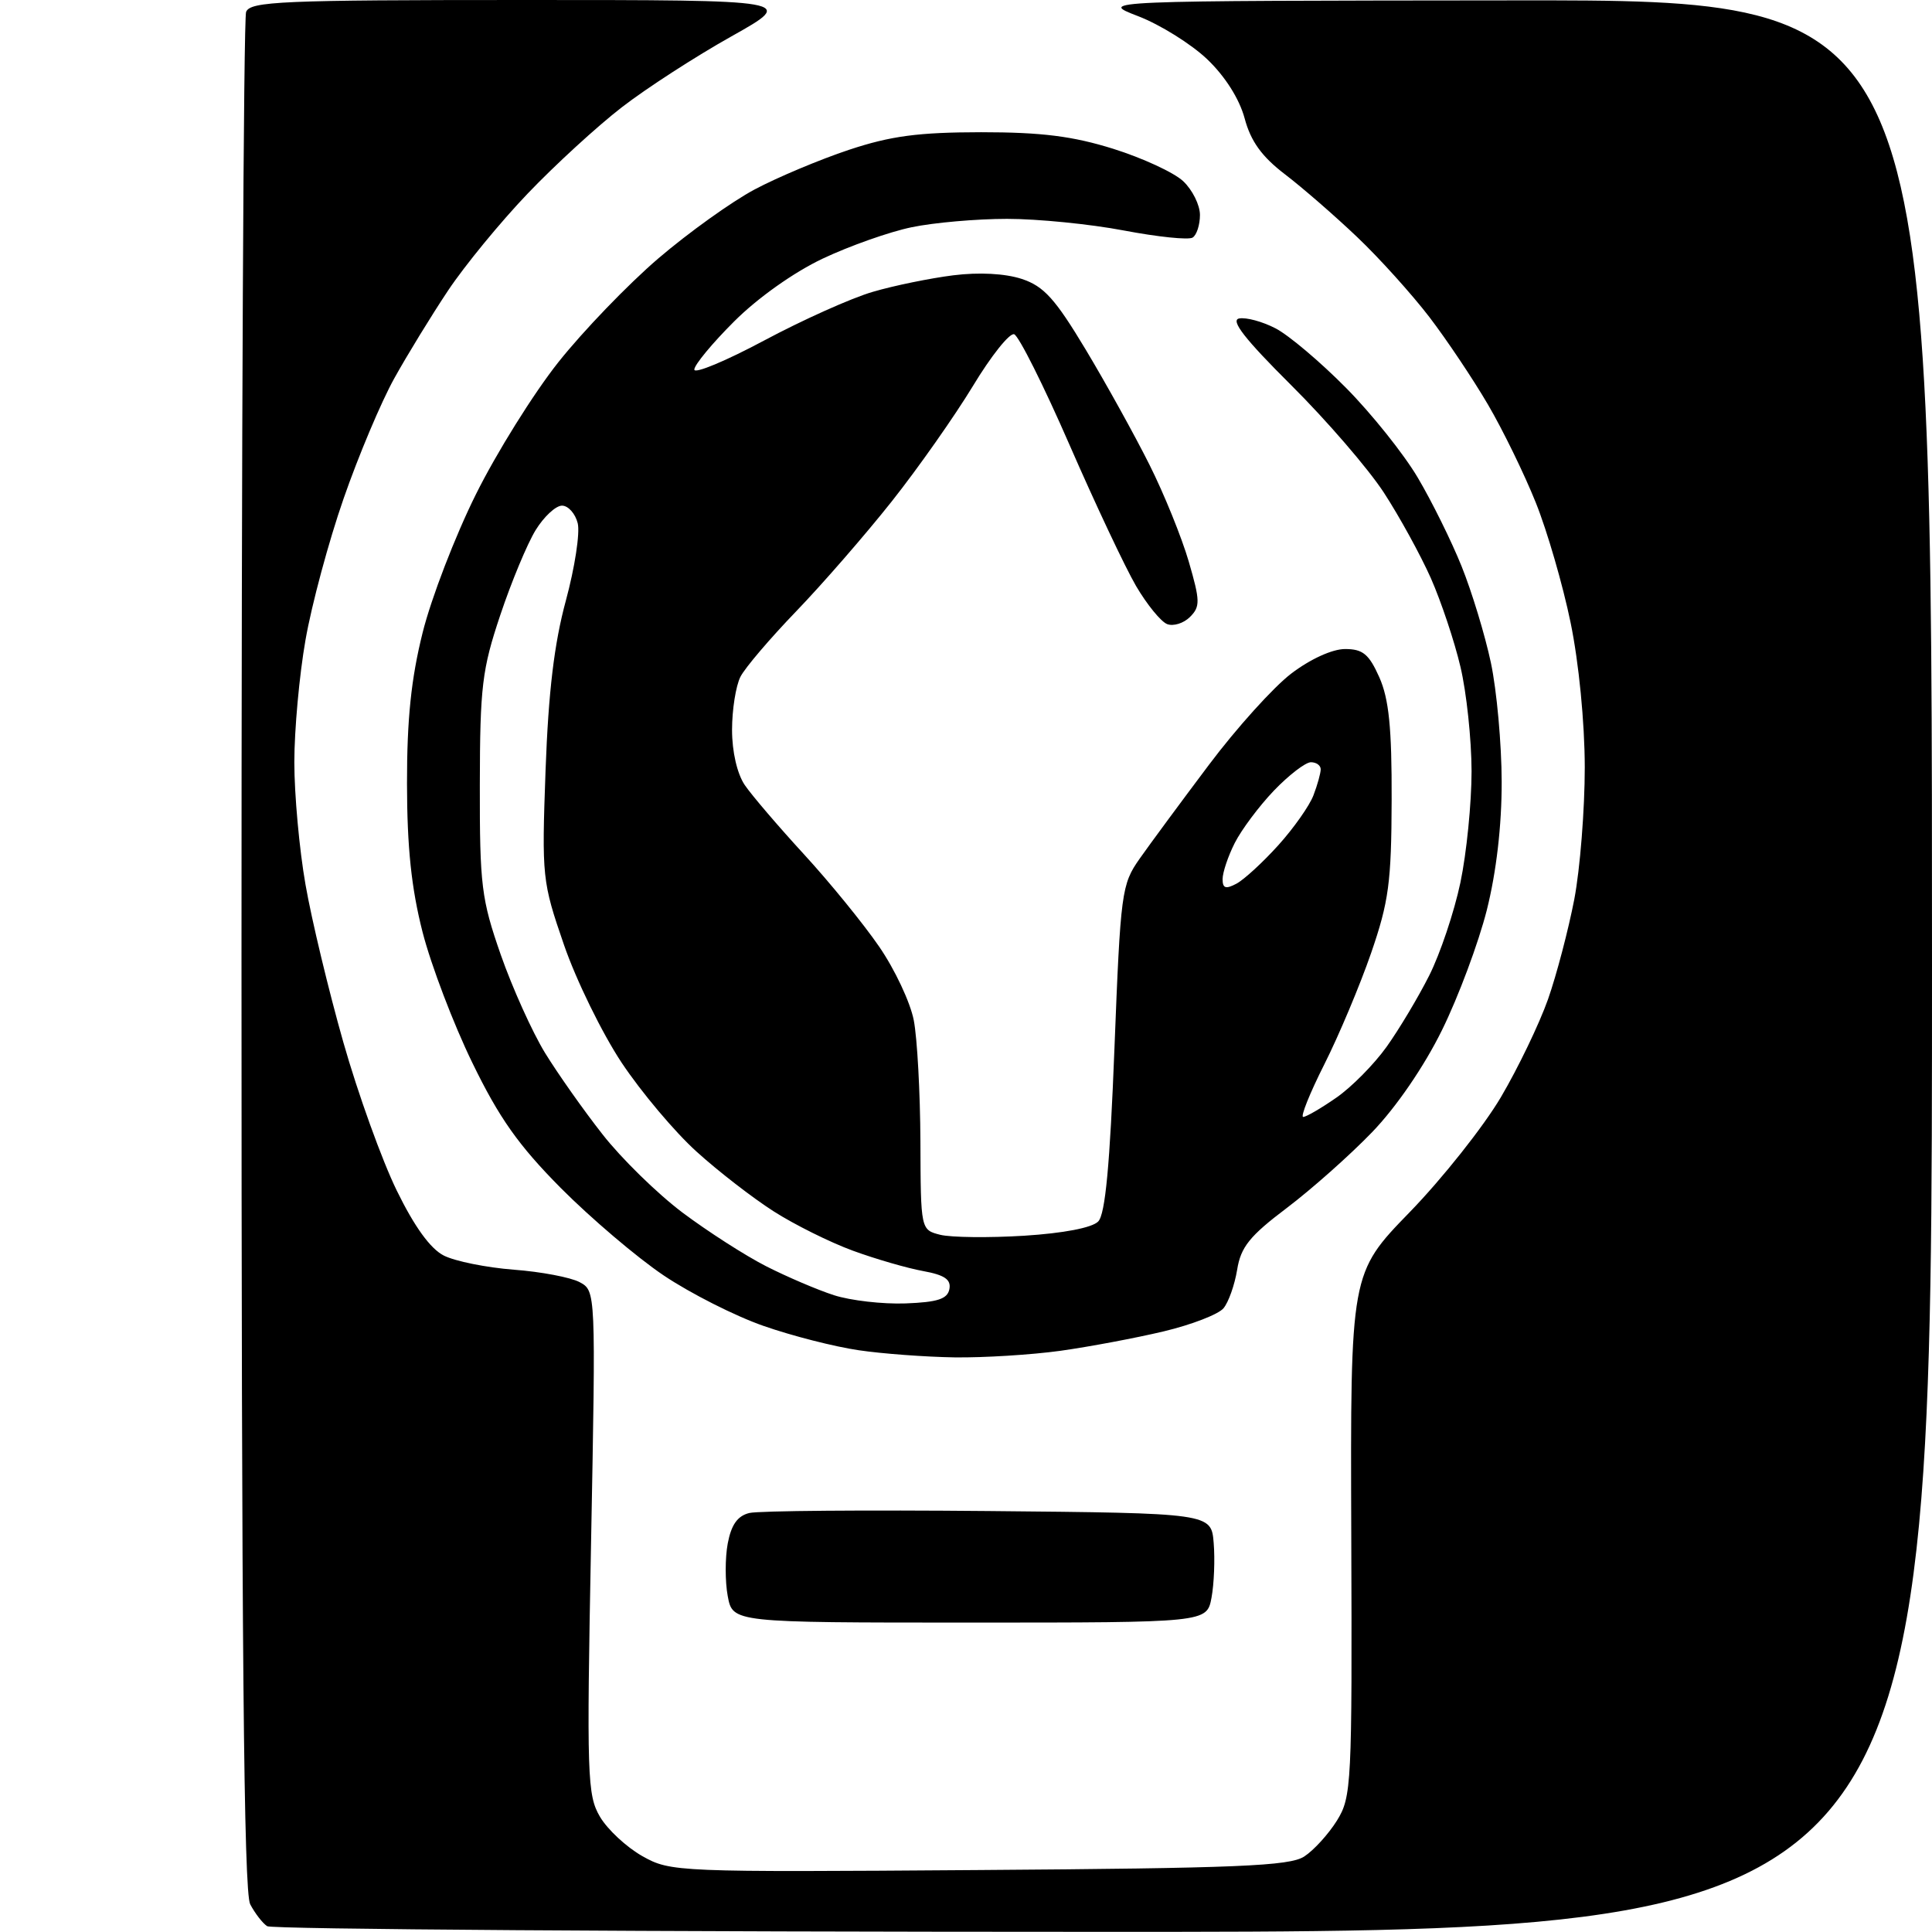 <?xml version="1.0" encoding="UTF-8" standalone="no"?>
<svg 
  version="1.1" 
  xmlns="http://www.w3.org/2000/svg" 
  xmlns:xlink="http://www.w3.org/1999/xlink" 
  xmlns:svg="http://www.w3.org/2000/svg"
  xmlns:rdf="http://www.w3.org/1999/02/22-rdf-syntax-ns#"
  xmlns:cc="http://creativecommons.org/ns#"
  xmlns:dc="http://purl.org/dc/elements/1.1/"
  viewBox="0 0 256 256"
  width="256"
  height="256"
>
<style>svg {background-color: white; }</style>"
<path stroke="none" fill="black" fill-rule="evenodd" d="M146.25,255.98C85.89,255.98 36.00,255.64 35.40,255.23C34.79,254.83 33.78,253.52 33.15,252.32C32.30,250.70 32.00,217.76 32.00,126.65C32.00,58.73 32.27,2.45 32.61,1.58C33.15,0.18 37.32,0.00 69.36,0.00C105.50,0.00 105.50,0.00 96.90,4.83C92.17,7.48 85.64,11.70 82.40,14.21C79.15,16.72 73.54,21.86 69.93,25.64C66.32,29.41 61.57,35.20 59.37,38.50C57.17,41.80 53.96,47.04 52.24,50.14C50.51,53.25 47.49,60.41 45.53,66.06C43.56,71.71 41.29,80.14 40.48,84.80C39.66,89.45 39.00,96.74 39.00,101.00C39.00,105.26 39.66,112.55 40.48,117.21C41.29,121.87 43.55,131.27 45.49,138.09C47.43,144.92 50.62,153.76 52.57,157.75C54.91,162.54 57.03,165.47 58.81,166.37C60.29,167.12 64.46,167.96 68.07,168.24C71.69,168.51 75.62,169.26 76.80,169.89C78.95,171.05 78.95,171.05 78.32,204.35C77.73,235.41 77.81,237.86 79.50,240.73C80.50,242.43 83.03,244.77 85.12,245.95C88.86,248.05 89.63,248.08 129.71,247.79C163.92,247.55 170.87,247.26 172.81,246.00C174.08,245.18 176.03,243.03 177.15,241.24C179.09,238.11 179.17,236.54 179.05,203.34C178.93,168.71 178.93,168.71 186.80,160.61C191.13,156.15 196.55,149.31 198.86,145.41C201.16,141.51 203.97,135.66 205.12,132.41C206.26,129.16 207.82,123.20 208.60,119.17C209.37,115.13 209.99,107.25 209.99,101.66C209.98,95.70 209.20,87.77 208.11,82.49C207.09,77.53 205.02,70.38 203.50,66.60C201.99,62.83 199.14,56.98 197.17,53.62C195.20,50.25 191.70,45.02 189.39,42.00C187.07,38.98 182.78,34.21 179.84,31.42C176.90,28.62 172.60,24.88 170.27,23.10C167.19,20.75 165.73,18.72 164.92,15.68C164.22,13.09 162.33,10.11 159.95,7.84C157.83,5.83 153.72,3.26 150.80,2.14C145.50,0.10 145.50,0.10 200.75,0.05C256.00,0.00 256.00,0.00 256.00,128.00C256.00,256.00 256.00,256.00 146.25,255.98zM128.50,215.00C97.09,215.00 97.09,215.00 96.43,211.50C96.07,209.57 96.07,206.43 96.43,204.51C96.90,202.03 97.73,200.86 99.29,200.48C100.51,200.18 114.78,200.07 131.00,200.22C160.50,200.50 160.50,200.50 160.82,204.46C161.00,206.63 160.87,209.89 160.53,211.71C159.91,215.00 159.91,215.00 128.50,215.00zM126.50,179.86C122.65,179.80 116.92,179.38 113.76,178.91C110.60,178.45 104.95,177.01 101.20,175.70C97.45,174.40 91.48,171.38 87.94,169.00C84.40,166.62 78.27,161.40 74.31,157.42C68.70,151.76 66.13,148.12 62.59,140.83C60.09,135.70 57.12,127.90 55.99,123.50C54.51,117.70 53.94,112.29 53.93,103.83C53.92,95.31 54.48,89.91 56.00,83.83C57.14,79.25 60.32,71.00 63.06,65.50C65.79,60.00 70.71,52.12 73.98,48.00C77.25,43.88 83.21,37.69 87.21,34.26C91.22,30.83 96.97,26.71 100.00,25.10C103.03,23.49 108.65,21.13 112.50,19.85C118.04,18.01 121.70,17.53 130.00,17.52C138.02,17.52 142.15,18.04 147.52,19.72C151.37,20.93 155.54,22.85 156.77,24.00C157.99,25.14 159.00,27.16 159.00,28.48C159.00,29.80 158.56,31.15 158.03,31.48C157.49,31.82 153.39,31.39 148.91,30.54C144.44,29.69 137.48,29.00 133.44,29.00C129.40,29.00 123.71,29.50 120.80,30.11C117.88,30.71 112.59,32.58 109.03,34.26C105.20,36.07 100.40,39.47 97.28,42.59C94.37,45.49 92.00,48.36 92.00,48.97C92.00,49.57 96.16,47.84 101.25,45.12C106.34,42.40 112.82,39.49 115.65,38.67C118.47,37.84 123.28,36.86 126.31,36.48C129.74,36.05 133.19,36.24 135.39,36.96C138.32,37.93 139.81,39.58 143.86,46.32C146.56,50.82 150.36,57.68 152.30,61.56C154.25,65.44 156.59,71.23 157.52,74.42C159.03,79.62 159.05,80.38 157.68,81.75C156.84,82.59 155.48,83.01 154.66,82.70C153.83,82.38 151.98,80.11 150.54,77.66C149.10,75.20 145.13,66.77 141.71,58.93C138.29,51.08 134.99,44.50 134.38,44.29C133.77,44.09 131.31,47.18 128.91,51.16C126.50,55.13 121.67,62.01 118.16,66.44C114.65,70.87 108.95,77.42 105.50,81.00C102.05,84.58 98.72,88.48 98.11,89.68C97.50,90.89 97.00,94.05 97.00,96.71C97.00,99.62 97.68,102.54 98.69,104.03C99.62,105.39 103.15,109.52 106.54,113.21C109.93,116.90 114.40,122.39 116.47,125.40C118.55,128.41 120.62,132.81 121.08,135.19C121.54,137.56 121.93,144.78 121.96,151.23C122.00,162.96 122.00,162.96 124.60,163.62C126.04,163.97 131.04,164.03 135.71,163.74C140.93,163.41 144.73,162.68 145.52,161.85C146.46,160.89 147.07,154.33 147.67,138.92C148.48,118.19 148.61,117.19 151.01,113.78C152.38,111.83 156.50,106.25 160.17,101.37C163.83,96.49 168.75,91.04 171.10,89.25C173.62,87.33 176.54,86.00 178.23,86.00C180.59,86.00 181.40,86.68 182.77,89.75C184.04,92.62 184.43,96.44 184.40,106.00C184.37,116.91 184.02,119.49 181.68,126.28C180.20,130.56 177.41,137.20 175.48,141.03C173.55,144.86 172.29,148.00 172.68,148.00C173.07,148.00 175.04,146.86 177.05,145.46C179.07,144.07 182.07,141.03 183.73,138.71C185.38,136.40 187.93,132.14 189.38,129.26C190.83,126.38 192.69,120.84 193.51,116.95C194.33,113.05 194.99,106.41 194.99,102.18C194.98,97.96 194.32,91.74 193.52,88.37C192.73,84.99 190.96,79.71 189.60,76.62C188.23,73.54 185.42,68.42 183.36,65.26C181.29,62.09 175.76,55.68 171.06,51.01C164.95,44.93 163.00,42.43 164.19,42.20C165.11,42.02 167.29,42.61 169.02,43.51C170.76,44.41 174.95,47.95 178.34,51.38C181.73,54.80 186.01,60.16 187.85,63.27C189.70,66.39 192.32,71.68 193.67,75.04C195.02,78.39 196.77,84.14 197.55,87.81C198.33,91.49 198.97,98.59 198.98,103.59C198.99,109.41 198.28,115.52 197.01,120.59C195.91,124.94 193.24,132.10 191.07,136.50C188.70,141.32 185.01,146.70 181.81,150.02C178.89,153.05 173.80,157.57 170.51,160.06C165.59,163.77 164.41,165.24 163.93,168.24C163.60,170.25 162.79,172.55 162.12,173.35C161.46,174.15 157.90,175.53 154.21,176.41C150.52,177.29 144.35,178.45 140.50,178.99C136.65,179.52 130.35,179.91 126.50,179.86zM119.99,172.71C124.25,172.55 125.55,172.12 125.80,170.81C126.04,169.54 125.16,168.94 122.31,168.42C120.22,168.04 116.03,166.83 113.00,165.72C109.97,164.61 105.25,162.26 102.50,160.50C99.75,158.74 95.15,155.19 92.29,152.59C89.42,150.00 84.96,144.70 82.37,140.81C79.79,136.92 76.34,129.88 74.72,125.17C71.84,116.81 71.78,116.24 72.29,102.05C72.67,91.64 73.44,85.25 74.98,79.58C76.16,75.23 76.87,70.62 76.55,69.33C76.23,68.05 75.29,67.00 74.47,67.00C73.64,67.00 72.07,68.46 70.97,70.25C69.87,72.04 67.76,77.10 66.29,81.50C63.88,88.69 63.60,90.96 63.58,104.00C63.56,117.33 63.79,119.15 66.35,126.50C67.89,130.90 70.53,136.75 72.21,139.50C73.90,142.25 77.33,147.12 79.84,150.31C82.34,153.51 87.11,158.17 90.43,160.67C93.75,163.16 98.73,166.36 101.49,167.77C104.24,169.17 108.30,170.91 110.50,171.62C112.70,172.33 116.97,172.82 119.99,172.71zM163.84,117.09C164.85,116.55 167.34,114.26 169.38,112.00C171.42,109.74 173.52,106.76 174.04,105.38C174.57,104.00 175.00,102.45 175.00,101.93C175.00,101.42 174.42,101.00 173.70,101.00C172.99,101.00 170.79,102.69 168.81,104.75C166.84,106.81 164.50,109.94 163.61,111.70C162.72,113.46 162.00,115.61 162.00,116.49C162.00,117.71 162.41,117.85 163.84,117.09z" />

</svg>